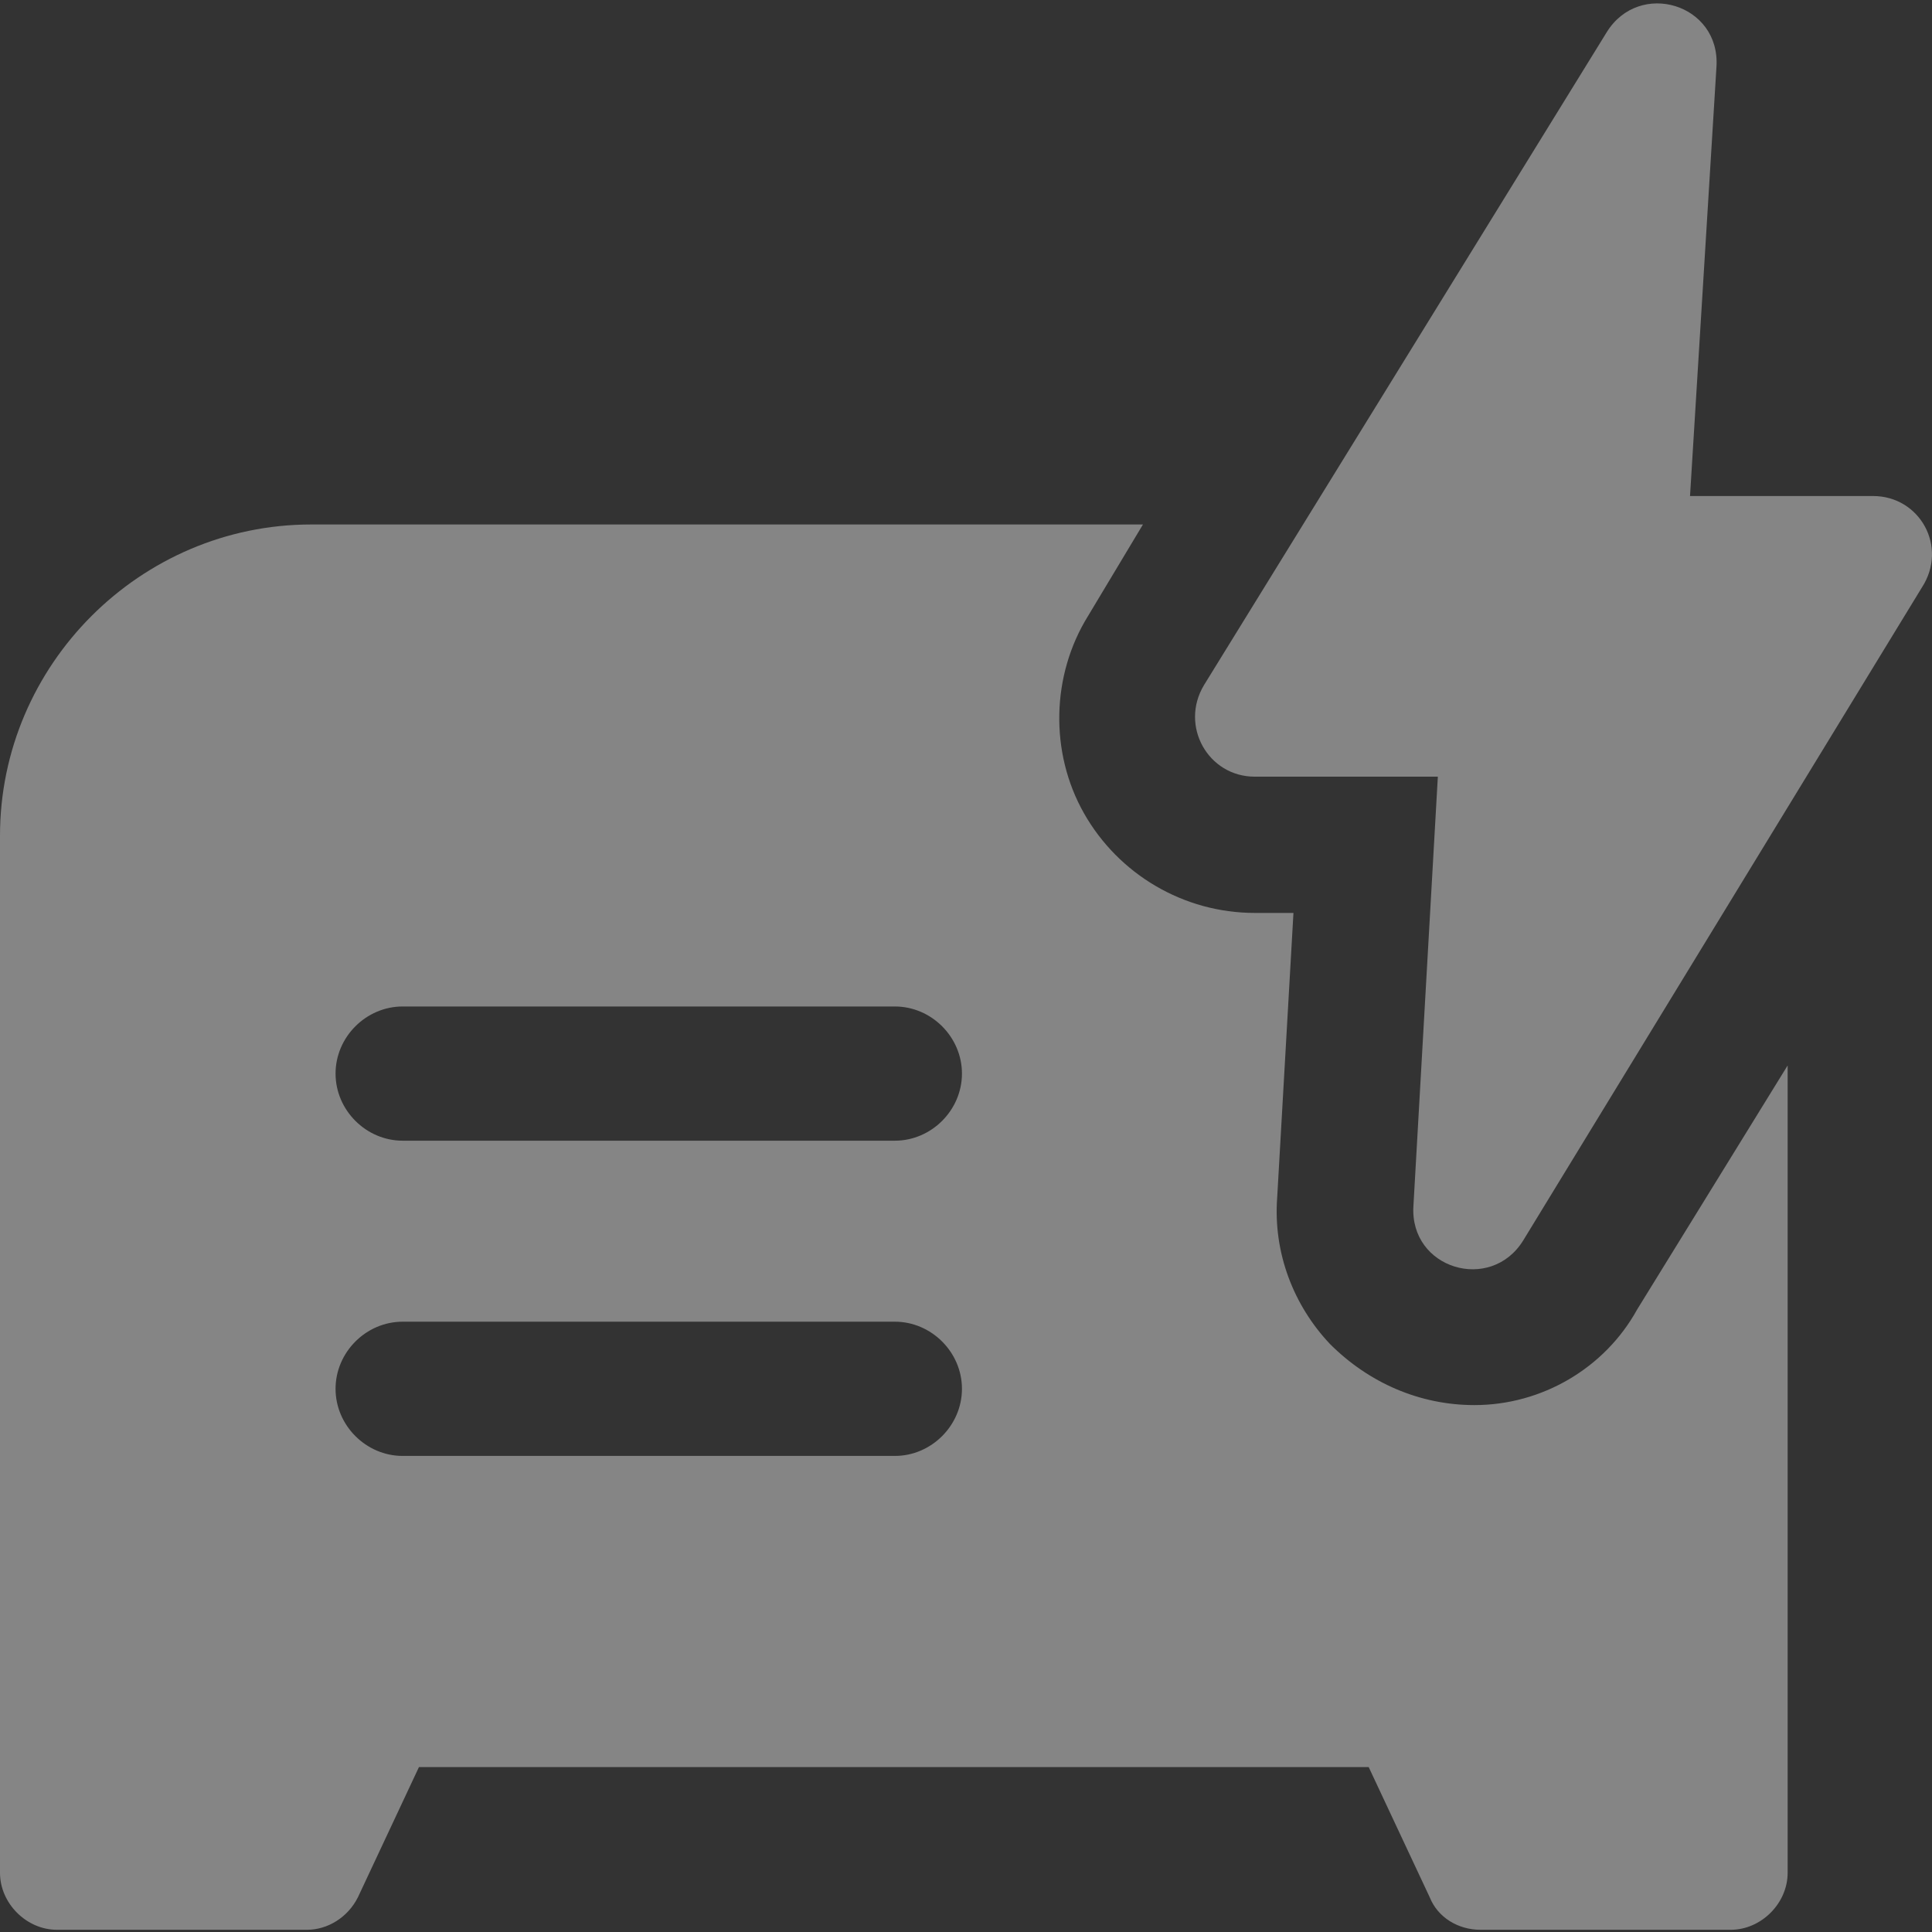<svg width="178" height="178" viewBox="0 0 178 178" fill="none" xmlns="http://www.w3.org/2000/svg">
<rect x="0" y="0" width="178" height="178" fill="#333333" stroke="none"/>
<path d="M172.57 45.7H155.706L158.142 6.164C158.517 0.355 151.022 -1.893 148.024 2.979L110.924 63.125C108.676 66.873 111.299 71.557 115.608 71.557H132.472L130.223 111.092C129.849 116.901 137.344 119.149 140.342 114.278L177.066 54.131C179.502 50.384 176.879 45.7 172.57 45.7Z" fill="white" fill-opacity="0.4"/>
<path d="M135.845 129.454C130.786 129.454 126.101 127.393 122.541 123.832C119.169 120.272 117.295 115.401 117.67 110.342L119.169 84.11H115.608C109.05 84.11 103.055 80.55 99.869 74.928C96.684 69.307 96.871 62.187 100.244 56.753L105.303 48.322H28.668C12.929 48.322 0 61.25 0 76.99V172.549C0 175.36 2.436 177.796 5.246 177.796H28.293C30.167 177.796 32.041 176.671 32.977 174.798L38.599 162.806H126.101L131.722 174.798C132.472 176.671 134.346 177.796 136.407 177.796H159.454C162.264 177.796 164.7 175.36 164.7 172.549V98.162L150.834 120.647C147.836 126.081 142.028 129.454 135.845 129.454ZM82.444 134.138H37.1C33.727 134.138 30.916 131.327 30.916 127.955C30.916 124.582 33.727 121.771 37.1 121.771H82.444C85.816 121.771 88.627 124.582 88.627 127.955C88.627 131.327 85.816 134.138 82.444 134.138ZM82.444 105.095H37.1C33.727 105.095 30.916 102.285 30.916 98.912C30.916 95.539 33.727 92.729 37.1 92.729H82.444C85.816 92.729 88.627 95.539 88.627 98.912C88.627 102.285 85.816 105.095 82.444 105.095Z" fill="white" fill-opacity="0.4"/>
</svg>
